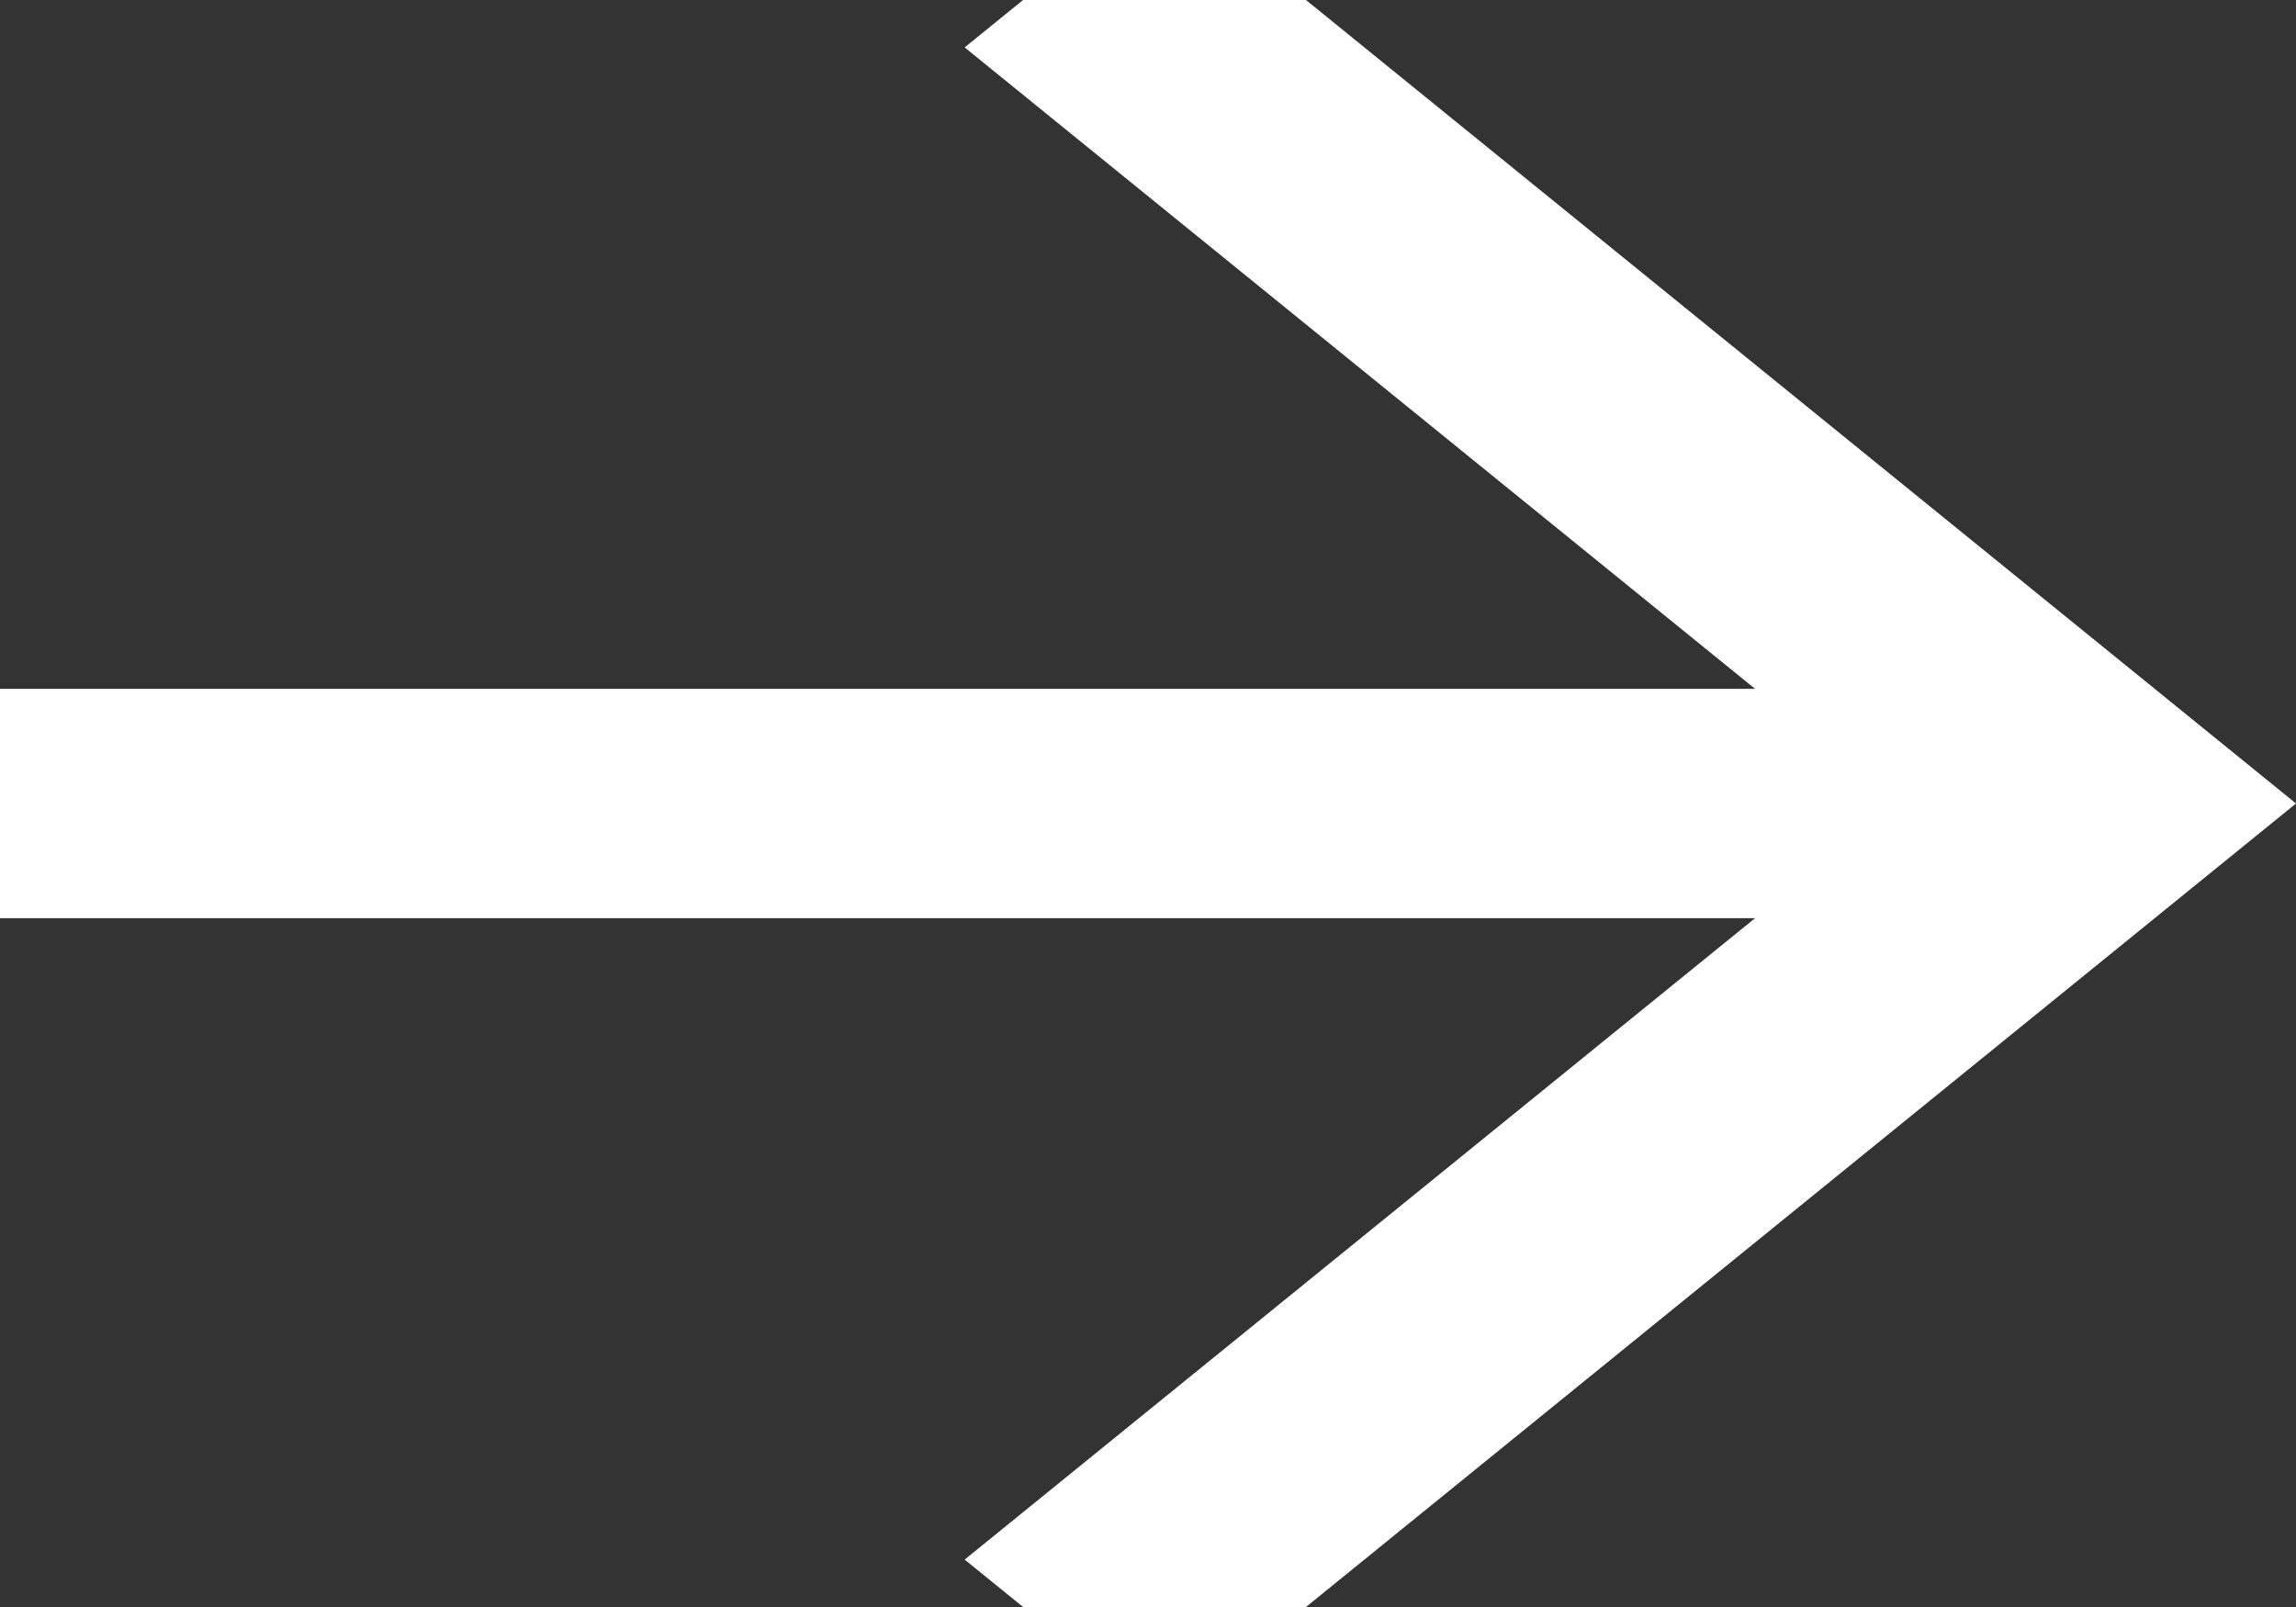 <svg width="20" height="14" viewBox="0 0 20 14" fill="none" xmlns="http://www.w3.org/2000/svg">
<rect x="0" y="0" width="20" height="14" fill="#333333" stroke="none"/>
<g clip-path="url(#clip0)">
<path d="M10.144 -1L8.403 0.413L15.288 6.001H0V7.999H15.288L8.403 13.587L10.144 15L20 7L10.144 -1Z" fill="white"/>
</g>
<defs>
<clipPath id="clip0">
<rect width="20" height="16" fill="white" transform="translate(0 -2)"/>
</clipPath>
</defs>
</svg>
